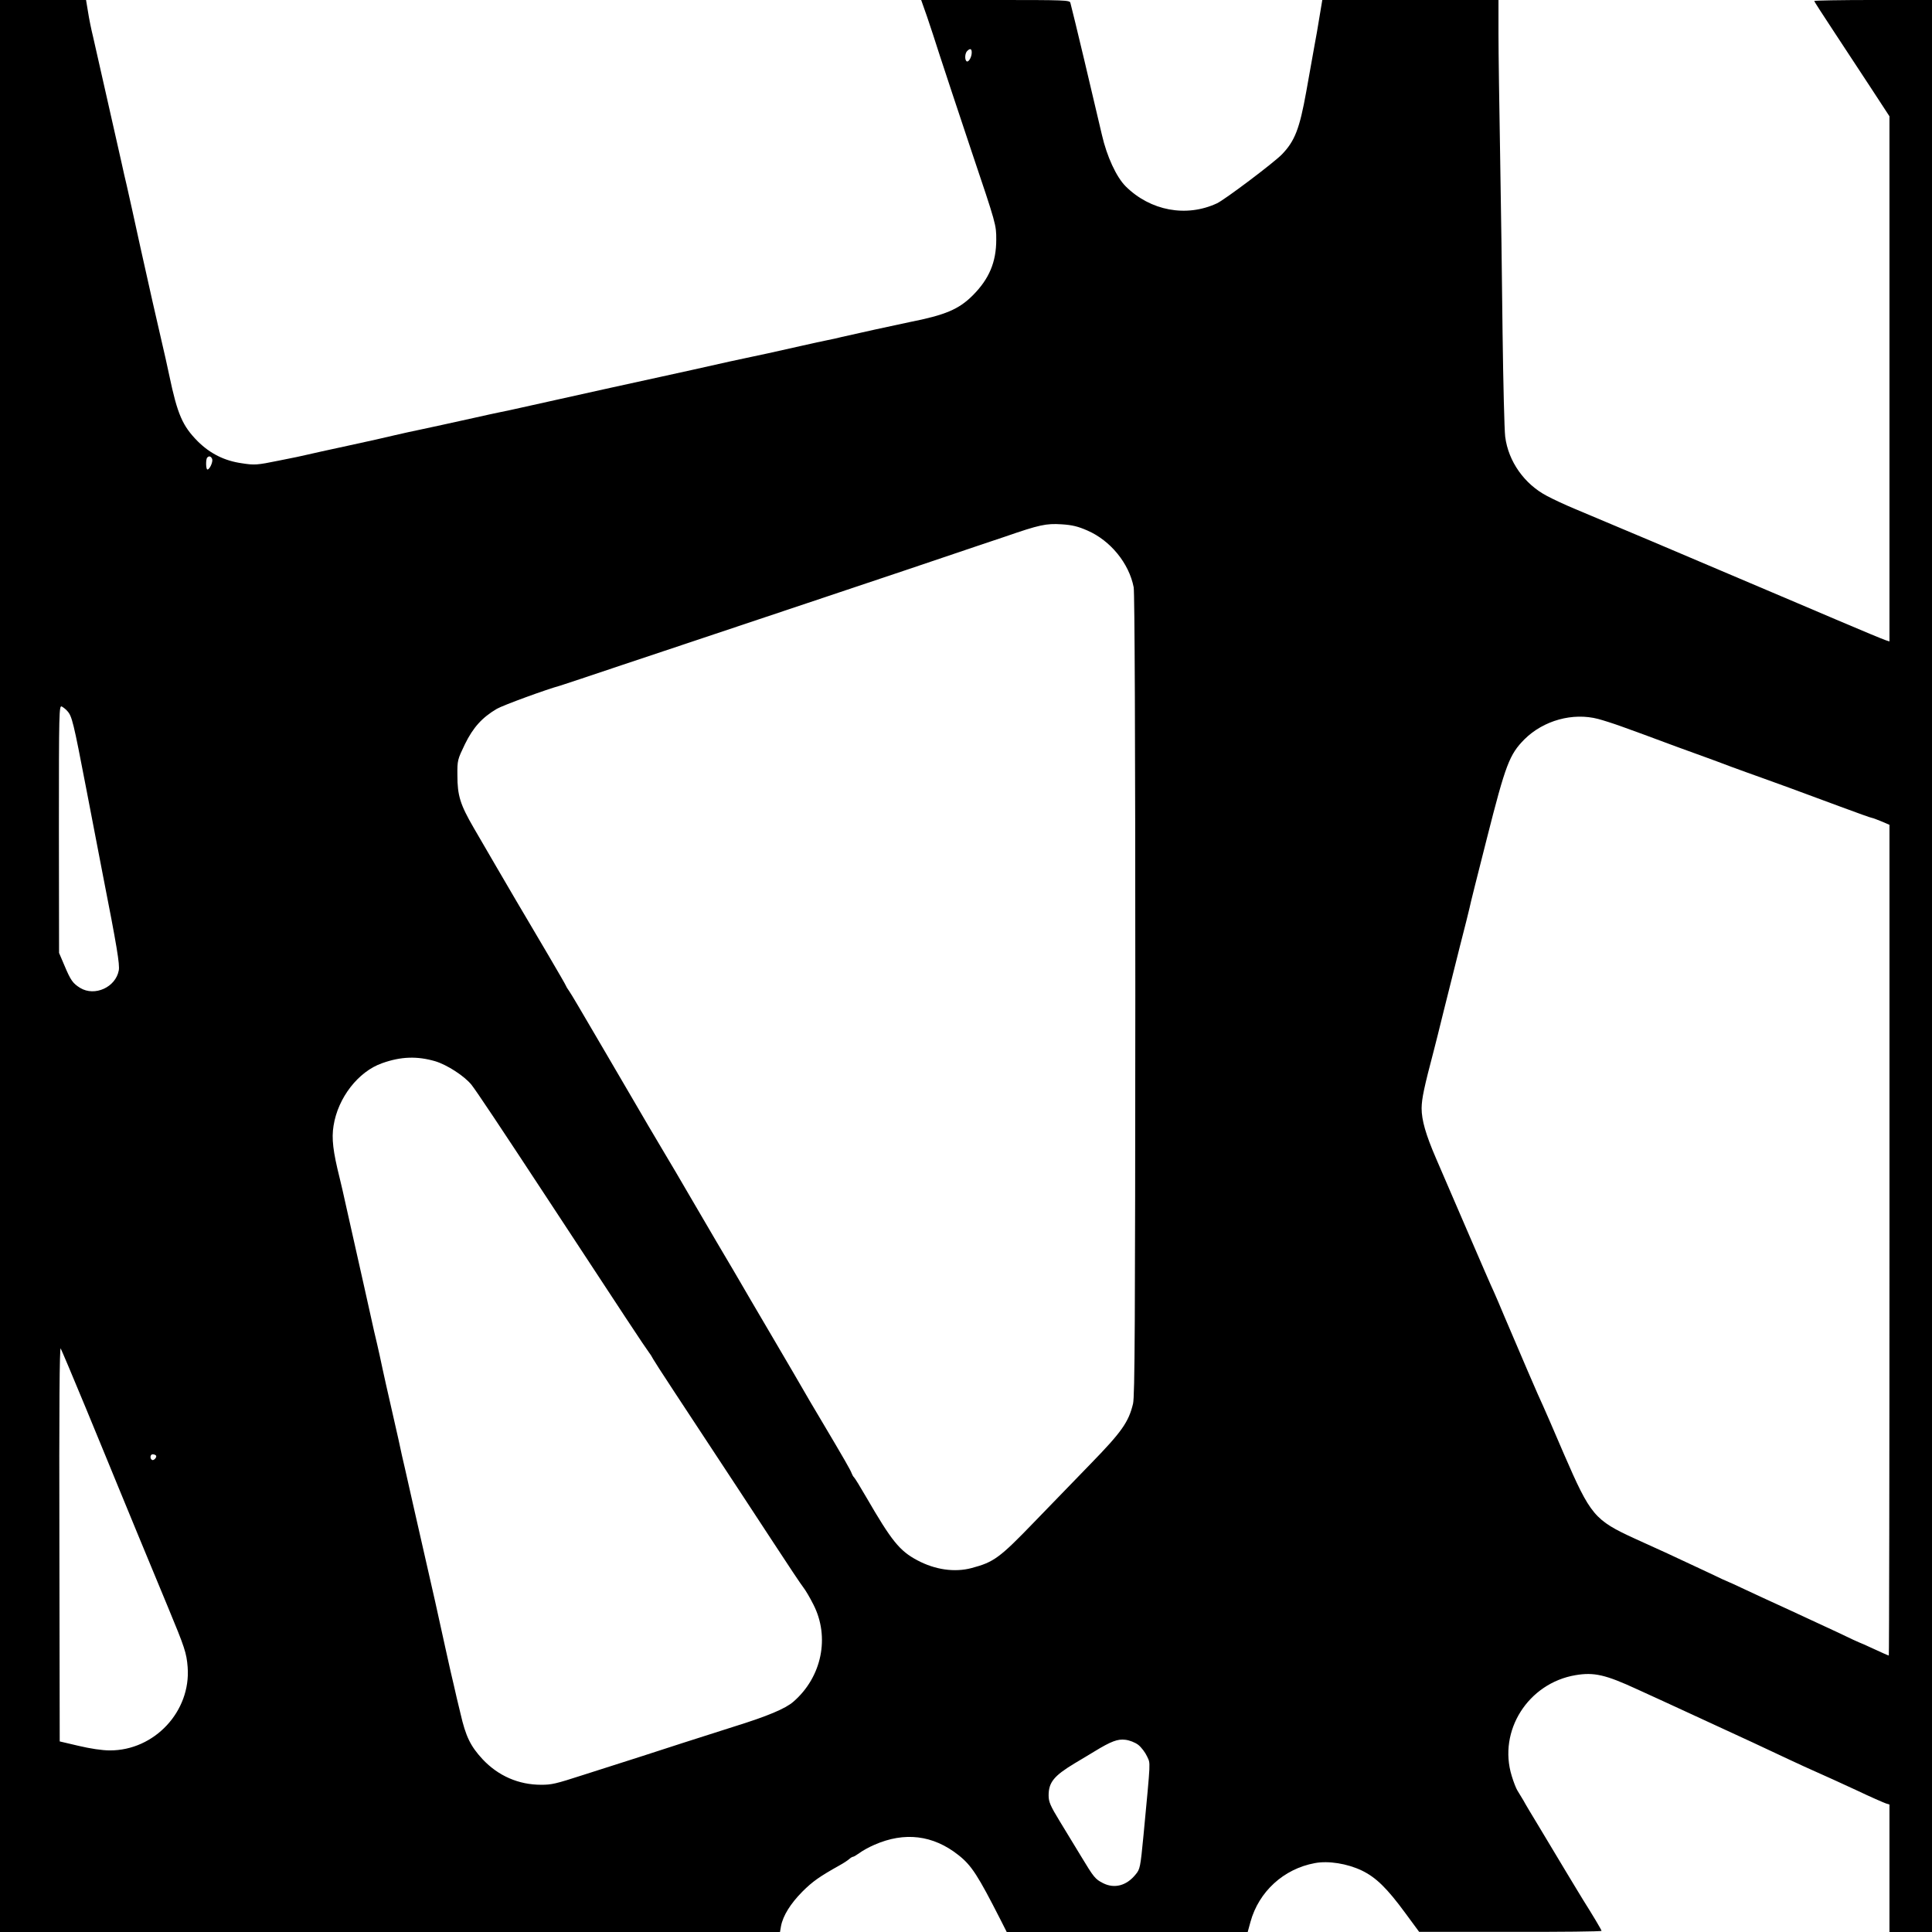 <?xml version="1.0" standalone="no"?>
<!DOCTYPE svg PUBLIC "-//W3C//DTD SVG 20010904//EN"
 "http://www.w3.org/TR/2001/REC-SVG-20010904/DTD/svg10.dtd">
<svg version="1.0" xmlns="http://www.w3.org/2000/svg"
 width="1181pt" height="1181pt" viewBox="0 0 1181 1181"
 preserveAspectRatio="xMidYMid meet">

<g transform="translate(0,1181) scale(0.1,-0.1)"
fill="#000000" stroke="none">
<path d="M0 5905 l0 -5905 2384 0 2384 0 6 35 c12 65 59 139 130 211 64 64
106 93 229 162 22 12 48 29 57 37 9 8 20 15 25 15 4 0 22 11 39 23 17 13 58
36 91 50 184 81 359 60 514 -63 80 -63 119 -124 258 -397 l37 -73 736 0 737 0
17 62 c51 185 203 324 393 359 83 16 199 -3 287 -45 87 -42 154 -107 267 -261
l84 -114 558 0 c306 -1 557 2 557 6 0 6 -57 101 -112 188 -10 17 -57 93 -103
170 -46 77 -119 198 -162 270 -43 71 -89 147 -101 170 -13 22 -30 49 -37 61
-7 11 -23 51 -34 88 -85 275 100 567 390 616 113 19 183 3 376 -86 93 -42 229
-105 303 -139 378 -174 488 -225 625 -290 55 -26 134 -62 175 -80 41 -18 147
-66 235 -107 88 -42 171 -78 183 -82 l22 -7 0 -390 0 -389 130 0 130 0 0 5905
0 5905 -360 0 c-198 0 -360 -3 -360 -6 0 -3 53 -85 117 -182 64 -97 168 -255
230 -350 l113 -173 0 -1605 0 -1605 -22 7 c-13 4 -149 60 -303 126 -154 66
-332 141 -395 168 -63 27 -209 89 -325 138 -115 49 -298 127 -405 172 -107 45
-235 99 -285 120 -49 21 -135 57 -190 80 -55 23 -131 58 -168 78 -138 72 -237
211 -256 363 -5 41 -12 326 -16 634 -3 308 -10 799 -15 1090 -5 292 -10 623
-10 738 l0 207 -538 0 -539 0 -17 -102 c-9 -57 -23 -137 -31 -178 -7 -41 -30
-167 -50 -280 -41 -228 -70 -302 -149 -384 -51 -52 -348 -276 -397 -299 -187
-87 -407 -46 -558 104 -57 57 -115 183 -145 314 -50 216 -176 746 -193 808 -4
16 -34 17 -458 17 l-454 0 36 -102 c19 -57 55 -164 78 -238 24 -74 111 -337
194 -585 151 -448 151 -449 151 -540 0 -138 -44 -241 -144 -341 -85 -85 -168
-120 -386 -163 -60 -12 -365 -79 -415 -91 -22 -6 -60 -14 -85 -19 -25 -5 -99
-21 -165 -36 -186 -42 -246 -55 -295 -65 -25 -5 -88 -19 -140 -30 -183 -41
-276 -62 -410 -91 -74 -16 -216 -47 -315 -69 -99 -22 -243 -54 -320 -71 -77
-17 -178 -40 -225 -50 -47 -11 -105 -23 -130 -28 -25 -5 -99 -21 -165 -36
-172 -38 -240 -53 -325 -71 -41 -8 -111 -24 -155 -34 -44 -11 -174 -40 -290
-65 -115 -25 -226 -49 -245 -54 -19 -5 -99 -22 -177 -37 -132 -27 -147 -28
-224 -16 -107 15 -194 59 -270 134 -93 94 -124 164 -174 402 -13 62 -33 151
-44 197 -19 79 -93 407 -132 584 -38 175 -71 323 -84 380 -8 33 -23 98 -33
145 -11 47 -50 220 -87 385 -37 165 -76 336 -86 380 -11 44 -25 113 -31 153
l-12 72 -263 0 -263 0 0 -5905z m5940 5584 c0 -28 -19 -61 -31 -54 -13 9 -11
49 3 63 18 18 28 15 28 -9z m-4643 -2485 c6 -16 -15 -64 -29 -64 -10 0 -11 64
-1 73 11 12 23 8 30 -9z m5350 -437 c141 -61 255 -201 283 -347 6 -34 10 -922
10 -2494 -1 -2014 -3 -2451 -14 -2497 -27 -112 -69 -172 -261 -369 -99 -102
-253 -261 -343 -354 -212 -220 -247 -245 -382 -281 -104 -28 -224 -11 -334 48
-107 57 -156 118 -309 382 -37 64 -72 121 -77 125 -4 3 -10 14 -14 24 -7 20
-40 78 -192 334 -44 73 -88 149 -100 170 -11 20 -99 170 -194 332 -96 162
-186 318 -202 345 -16 28 -33 57 -38 65 -11 17 -168 285 -273 465 -38 66 -111
190 -162 275 -51 85 -118 200 -150 255 -79 135 -151 259 -190 325 -167 285
-210 359 -226 382 -11 15 -19 29 -19 31 0 3 -50 89 -111 193 -61 104 -119 202
-128 217 -9 16 -38 65 -65 110 -26 45 -81 138 -121 207 -40 69 -102 176 -139
239 -83 143 -100 198 -100 321 -1 93 1 97 46 191 50 102 105 163 195 216 38
22 303 119 388 142 17 5 185 61 375 125 190 63 703 235 1140 381 437 146 838
281 890 299 52 18 118 40 145 49 28 9 104 35 170 57 208 72 250 81 344 75 65
-4 101 -13 158 -38z m-6235 -1104 c28 -31 37 -67 114 -468 41 -214 88 -455
103 -535 85 -432 104 -547 97 -582 -19 -103 -147 -161 -236 -107 -45 28 -58
46 -97 139 l-32 75 -1 758 c0 720 1 757 18 748 9 -5 25 -17 34 -28z m9358 -48
c30 -8 93 -28 140 -45 47 -17 108 -39 135 -49 28 -10 120 -44 205 -76 85 -31
171 -62 190 -69 19 -7 85 -31 145 -54 61 -22 142 -52 180 -65 79 -28 216 -78
485 -178 102 -38 189 -69 194 -69 4 0 30 -10 57 -21 l49 -21 0 -2539 c0 -1397
-2 -2539 -4 -2539 -3 0 -44 18 -91 40 -47 22 -88 40 -90 40 -1 0 -59 26 -126
59 -68 32 -205 95 -304 141 -99 45 -222 102 -273 126 -51 24 -94 44 -96 44 -2
0 -59 26 -127 59 -68 32 -178 83 -244 114 -66 30 -156 71 -200 91 -249 114
-272 142 -436 520 -65 152 -122 283 -127 293 -19 38 -147 336 -239 553 -24 58
-52 123 -62 145 -11 22 -81 184 -157 360 -76 176 -163 379 -195 452 -64 148
-89 236 -89 309 1 60 15 126 75 354 8 30 35 138 60 240 26 102 70 280 99 395
30 116 56 221 59 235 2 14 50 205 106 425 115 454 138 513 230 606 116 115
295 165 451 124z m-7110 -2092 c73 -22 178 -90 222 -144 30 -38 178 -260 463
-694 74 -113 152 -232 483 -735 74 -113 138 -207 141 -210 3 -3 15 -21 25 -40
17 -30 150 -232 511 -780 34 -52 135 -205 223 -340 88 -135 170 -258 183 -274
12 -15 40 -62 61 -104 102 -199 52 -444 -123 -595 -49 -42 -155 -87 -364 -152
-115 -37 -255 -81 -310 -99 -100 -33 -383 -124 -610 -196 -170 -55 -193 -60
-257 -60 -138 0 -262 54 -358 156 -74 80 -103 139 -135 279 -15 61 -33 137
-40 170 -8 33 -31 132 -50 220 -19 88 -49 221 -65 295 -38 165 -88 388 -136
598 -19 86 -42 184 -49 217 -8 33 -26 112 -39 175 -14 63 -37 165 -51 225 -14
61 -35 153 -46 205 -11 52 -26 122 -34 155 -8 33 -27 114 -41 180 -15 66 -32
145 -39 175 -46 203 -88 391 -110 490 -14 63 -31 140 -39 170 -40 160 -50 240
-37 319 27 171 151 331 297 382 115 41 214 44 324 12z m-2133 -2126 c80 -193
164 -399 188 -457 91 -222 148 -359 312 -755 103 -248 113 -279 120 -365 21
-271 -203 -511 -476 -510 -47 0 -119 11 -191 28 l-115 27 -2 1210 c-2 830 1
1204 8 1192 5 -9 76 -176 156 -370z m426 -284 c9 -9 -13 -34 -24 -27 -14 8
-11 34 4 34 8 0 17 -3 20 -7z m6005 -1769 c19 -15 43 -47 54 -71 21 -48 23 -5
-22 -482 -19 -196 -21 -207 -48 -239 -55 -69 -130 -89 -200 -53 -47 24 -56 35
-132 161 -35 58 -94 155 -132 217 -58 95 -68 119 -68 158 0 80 33 120 159 196
41 24 95 57 120 72 103 63 144 78 190 72 26 -3 59 -16 79 -31z"/>
</g>
</svg>
